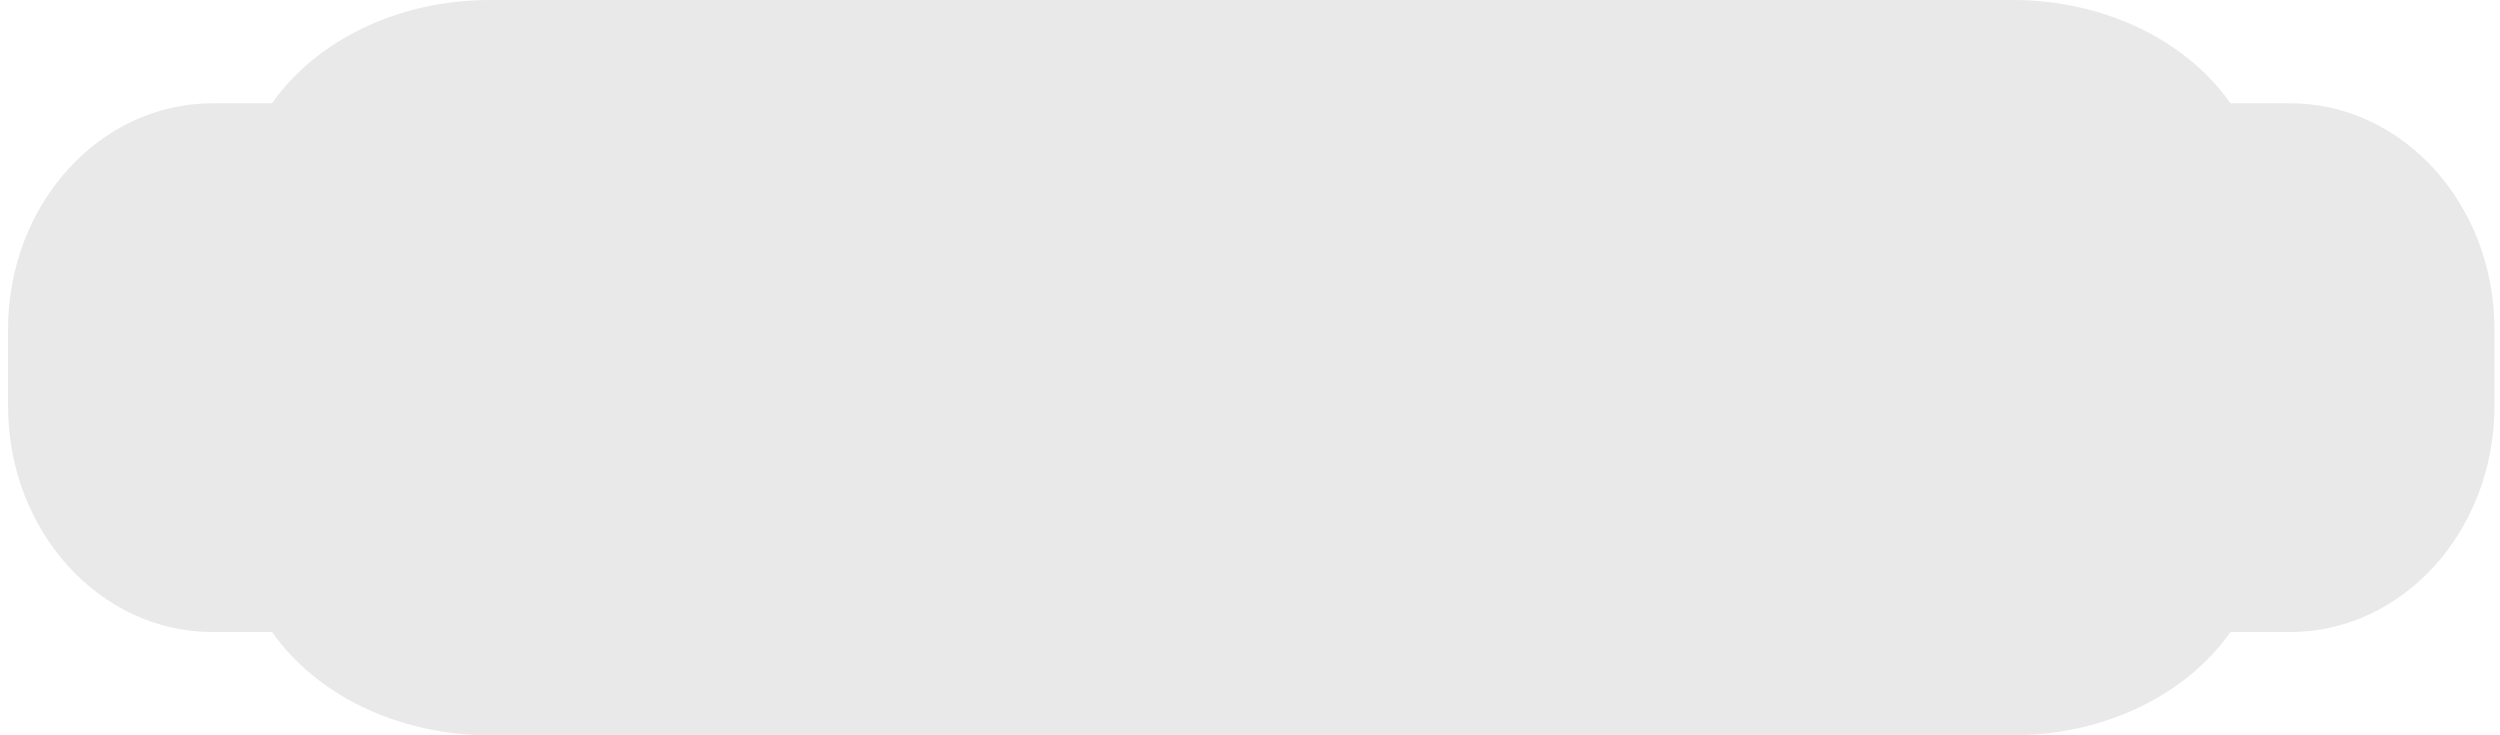 <svg width="136" height="40" viewBox="0 0 136 40" fill="none" xmlns="http://www.w3.org/2000/svg">
<path d="M124.577 5.618H121.336C118.987 2.262 114.561 0 109.489 0H26.647C21.574 0 17.149 2.262 14.8 5.618H11.559C5.417 5.618 0.438 11.121 0.438 17.909V22.091C0.438 28.879 5.417 34.382 11.559 34.382H14.8C17.149 37.738 21.574 40 26.647 40H109.489C114.561 40 118.987 37.738 121.336 34.382H124.577C130.719 34.382 135.698 28.879 135.698 22.091V17.909C135.698 11.121 130.719 5.618 124.577 5.618Z" fill="#E9E9E9"/>
<path d="M16.751 31.415C16.547 31.415 16.346 31.331 16.201 31.187C16.057 31.042 15.974 30.842 15.974 30.637C15.974 30.432 16.057 30.232 16.201 30.087C16.346 29.942 16.547 29.859 16.751 29.859C16.956 29.859 17.156 29.942 17.301 30.087C17.446 30.232 17.529 30.432 17.529 30.637C17.529 30.842 17.446 31.042 17.301 31.187C17.156 31.331 16.956 31.415 16.751 31.415Z" fill="#E9E9E9"/>
<path d="M12.927 30.636C12.927 30.206 13.275 29.858 13.705 29.858C14.134 29.858 14.482 30.206 14.482 30.636C14.482 31.065 14.134 31.414 13.705 31.414C13.275 31.414 12.927 31.065 12.927 30.636ZM10.553 31.343C10.553 31.343 10.553 31.343 10.553 31.343C10.128 31.283 9.831 30.889 9.892 30.464C9.952 30.039 10.345 29.743 10.771 29.803C11.196 29.863 11.492 30.256 11.431 30.682C11.377 31.07 11.044 31.351 10.663 31.351C10.626 31.351 10.589 31.349 10.553 31.343ZM7.414 30.119C7.058 29.878 6.965 29.395 7.206 29.039C7.447 28.684 7.93 28.59 8.286 28.831C8.641 29.072 8.735 29.555 8.495 29.911C8.344 30.133 8.099 30.253 7.85 30.253C7.7 30.252 7.548 30.21 7.414 30.119ZM5.081 27.749C4.842 27.393 4.938 26.909 5.295 26.67C5.652 26.431 6.134 26.527 6.373 26.885C6.613 27.241 6.517 27.725 6.16 27.964C6.027 28.052 5.877 28.095 5.728 28.095C5.478 28.095 5.231 27.973 5.081 27.749ZM3.742 24.743C3.634 24.327 3.883 23.903 4.299 23.795C4.715 23.687 5.139 23.937 5.247 24.352C5.355 24.768 5.105 25.192 4.689 25.3C4.624 25.317 4.558 25.326 4.494 25.326C4.148 25.326 3.832 25.093 3.742 24.743ZM3.406 21.528C3.406 21.099 3.754 20.75 4.184 20.75C4.613 20.75 4.961 21.099 4.961 21.528C4.961 21.957 4.613 22.305 4.184 22.305C3.754 22.305 3.406 21.957 3.406 21.528ZM3.406 18.482C3.406 18.052 3.754 17.704 4.184 17.704C4.613 17.704 4.961 18.052 4.961 18.482C4.961 18.911 4.613 19.259 4.184 19.259C3.754 19.259 3.406 18.911 3.406 18.482ZM4.297 16.214C3.881 16.107 3.631 15.682 3.739 15.267C3.846 14.851 4.27 14.601 4.686 14.709C5.102 14.816 5.352 15.24 5.244 15.656C5.154 16.007 4.838 16.239 4.492 16.239C4.428 16.239 4.363 16.231 4.297 16.214ZM5.29 13.337C4.933 13.099 4.837 12.616 5.075 12.258C5.314 11.902 5.797 11.805 6.154 12.043C6.511 12.282 6.607 12.765 6.369 13.122C6.219 13.347 5.973 13.469 5.722 13.469C5.573 13.469 5.423 13.426 5.29 13.337ZM7.199 10.967C6.957 10.612 7.05 10.128 7.405 9.887C7.405 9.887 7.405 9.887 7.406 9.887C7.761 9.645 8.244 9.738 8.486 10.093C8.727 10.448 8.635 10.932 8.279 11.174H8.279C8.145 11.264 7.993 11.308 7.843 11.308C7.594 11.308 7.349 11.189 7.199 10.967ZM9.883 9.538C9.822 9.112 10.117 8.718 10.543 8.658C10.968 8.598 11.362 8.893 11.423 9.319C11.483 9.743 11.188 10.137 10.763 10.198C10.725 10.203 10.688 10.206 10.652 10.206C10.271 10.206 9.938 9.925 9.883 9.538ZM12.918 9.364C12.918 8.934 13.266 8.586 13.696 8.586C14.125 8.586 14.473 8.934 14.473 9.364C14.473 9.794 14.125 10.141 13.696 10.141C13.266 10.141 12.918 9.794 12.918 9.364Z" fill="#E9E9E9"/>
<path d="M16.751 10.141C16.547 10.141 16.346 10.059 16.201 9.913C16.057 9.769 15.974 9.569 15.974 9.364C15.974 9.159 16.057 8.959 16.201 8.814C16.346 8.669 16.547 8.586 16.751 8.586C16.956 8.586 17.156 8.669 17.301 8.814C17.446 8.959 17.529 9.159 17.529 9.364C17.529 9.569 17.446 9.769 17.301 9.913C17.156 10.059 16.956 10.141 16.751 10.141Z" fill="#E9E9E9"/>
<path d="M18.087 7.409C17.777 7.112 17.767 6.62 18.064 6.31C18.362 6 18.854 5.99 19.164 6.288C19.474 6.585 19.483 7.077 19.186 7.387C19.034 7.546 18.829 7.627 18.625 7.627C18.431 7.626 18.238 7.554 18.087 7.409ZM116.947 7.385H116.948C116.65 7.075 116.66 6.583 116.97 6.286C117.279 5.988 117.771 5.998 118.069 6.308C118.069 6.308 118.069 6.308 118.07 6.308C118.367 6.617 118.358 7.11 118.047 7.408C117.897 7.552 117.703 7.624 117.509 7.624C117.304 7.624 117.1 7.544 116.947 7.385ZM20.457 5.359C20.264 4.976 20.418 4.508 20.801 4.314C21.184 4.12 21.652 4.274 21.846 4.657C22.04 5.04 21.886 5.509 21.502 5.703C21.39 5.759 21.27 5.786 21.152 5.786C20.869 5.786 20.594 5.63 20.457 5.359ZM114.631 5.701C114.247 5.507 114.094 5.039 114.288 4.656C114.481 4.273 114.949 4.119 115.333 4.313C115.716 4.507 115.869 4.974 115.676 5.358C115.539 5.628 115.265 5.785 114.981 5.785C114.863 5.785 114.743 5.758 114.631 5.701ZM23.352 4.148C23.268 3.727 23.54 3.317 23.961 3.233C24.382 3.148 24.792 3.421 24.877 3.842C24.962 4.263 24.688 4.673 24.267 4.758C24.215 4.768 24.164 4.773 24.113 4.773C23.751 4.773 23.426 4.517 23.352 4.148ZM111.866 4.757C111.444 4.673 111.172 4.263 111.256 3.842C111.34 3.421 111.75 3.148 112.171 3.232C112.592 3.316 112.866 3.726 112.781 4.147C112.707 4.517 112.382 4.773 112.019 4.773C111.969 4.773 111.917 4.768 111.866 4.757ZM108.116 3.746C108.116 3.317 108.465 2.969 108.894 2.969C109.323 2.969 109.672 3.317 109.672 3.746C109.672 4.176 109.323 4.524 108.894 4.524C108.465 4.524 108.116 4.176 108.116 3.746ZM104.976 3.746C104.976 3.317 105.324 2.969 105.753 2.969C106.183 2.969 106.531 3.317 106.531 3.746C106.531 4.176 106.183 4.524 105.753 4.524C105.324 4.524 104.976 4.176 104.976 3.746ZM101.836 3.746C101.836 3.317 102.183 2.969 102.613 2.969C103.043 2.969 103.39 3.317 103.39 3.746C103.39 4.176 103.043 4.524 102.613 4.524C102.183 4.524 101.836 4.176 101.836 3.746ZM98.695 3.746C98.695 3.317 99.043 2.969 99.473 2.969C99.902 2.969 100.25 3.317 100.25 3.746C100.25 4.176 99.902 4.524 99.473 4.524C99.043 4.524 98.695 4.176 98.695 3.746ZM95.554 3.746C95.554 3.317 95.902 2.969 96.332 2.969C96.761 2.969 97.11 3.317 97.11 3.746C97.11 4.176 96.761 4.524 96.332 4.524C95.902 4.524 95.554 4.176 95.554 3.746ZM92.413 3.746C92.413 3.317 92.762 2.969 93.191 2.969C93.62 2.969 93.969 3.317 93.969 3.746C93.969 4.176 93.62 4.524 93.191 4.524C92.762 4.524 92.413 4.176 92.413 3.746ZM89.273 3.746C89.273 3.317 89.621 2.969 90.05 2.969C90.48 2.969 90.828 3.317 90.828 3.746C90.828 4.176 90.48 4.524 90.05 4.524C89.621 4.524 89.273 4.176 89.273 3.746ZM86.132 3.746C86.132 3.317 86.481 2.969 86.91 2.969C87.34 2.969 87.687 3.317 87.687 3.746C87.687 4.176 87.34 4.524 86.91 4.524C86.481 4.524 86.132 4.176 86.132 3.746ZM82.991 3.746C82.991 3.317 83.34 2.969 83.769 2.969C84.199 2.969 84.547 3.317 84.547 3.746C84.547 4.176 84.199 4.524 83.769 4.524C83.34 4.524 82.991 4.176 82.991 3.746ZM79.851 3.746C79.851 3.317 80.199 2.969 80.629 2.969C81.058 2.969 81.407 3.317 81.407 3.746C81.407 4.176 81.058 4.524 80.629 4.524C80.199 4.524 79.851 4.176 79.851 3.746ZM76.711 3.746C76.711 3.317 77.058 2.969 77.488 2.969C77.918 2.969 78.266 3.317 78.266 3.746C78.266 4.176 77.918 4.524 77.488 4.524C77.058 4.524 76.711 4.176 76.711 3.746ZM73.57 3.746C73.57 3.317 73.918 2.969 74.348 2.969C74.777 2.969 75.125 3.317 75.125 3.746C75.125 4.176 74.777 4.524 74.348 4.524C73.918 4.524 73.57 4.176 73.57 3.746ZM70.429 3.746C70.429 3.317 70.778 2.969 71.207 2.969C71.636 2.969 71.985 3.317 71.985 3.746C71.985 4.176 71.636 4.524 71.207 4.524C70.778 4.524 70.429 4.176 70.429 3.746ZM67.288 3.746C67.288 3.317 67.637 2.969 68.066 2.969C68.496 2.969 68.844 3.317 68.844 3.746C68.844 4.176 68.496 4.524 68.066 4.524C67.637 4.524 67.288 4.176 67.288 3.746ZM64.148 3.746C64.148 3.317 64.496 2.969 64.926 2.969C65.356 2.969 65.704 3.317 65.704 3.746C65.704 4.176 65.356 4.524 64.926 4.524C64.496 4.524 64.148 4.176 64.148 3.746ZM61.007 3.746C61.007 3.317 61.355 2.969 61.786 2.969C62.215 2.969 62.563 3.317 62.563 3.746C62.563 4.176 62.215 4.524 61.786 4.524C61.355 4.524 61.007 4.176 61.007 3.746ZM57.867 3.746C57.867 3.317 58.215 2.969 58.645 2.969C59.074 2.969 59.422 3.317 59.422 3.746C59.422 4.176 59.074 4.524 58.645 4.524C58.215 4.524 57.867 4.176 57.867 3.746ZM54.727 3.746C54.727 3.317 55.075 2.969 55.504 2.969C55.934 2.969 56.282 3.317 56.282 3.746C56.282 4.176 55.934 4.524 55.504 4.524C55.075 4.524 54.727 4.176 54.727 3.746ZM51.586 3.746C51.586 3.317 51.934 2.969 52.364 2.969C52.793 2.969 53.141 3.317 53.141 3.746C53.141 4.176 52.793 4.524 52.364 4.524C51.934 4.524 51.586 4.176 51.586 3.746ZM48.445 3.746C48.445 3.317 48.794 2.969 49.223 2.969C49.652 2.969 50 3.317 50 3.746C50 4.176 49.652 4.524 49.223 4.524C48.793 4.524 48.445 4.176 48.445 3.746ZM45.304 3.746C45.304 3.317 45.653 2.969 46.082 2.969C46.512 2.969 46.86 3.317 46.86 3.746C46.86 4.176 46.512 4.524 46.082 4.524C45.653 4.524 45.304 4.176 45.304 3.746ZM42.163 3.746C42.163 3.317 42.512 2.969 42.942 2.969C43.371 2.969 43.719 3.317 43.719 3.746C43.719 4.176 43.371 4.524 42.942 4.524C42.512 4.524 42.163 4.176 42.163 3.746ZM39.024 3.746C39.024 3.317 39.371 2.969 39.801 2.969C40.231 2.969 40.579 3.317 40.579 3.746C40.579 4.176 40.231 4.524 39.801 4.524C39.371 4.524 39.024 4.176 39.024 3.746ZM35.883 3.746C35.883 3.317 36.231 2.969 36.661 2.969C37.09 2.969 37.438 3.317 37.438 3.746C37.438 4.176 37.09 4.524 36.661 4.524C36.231 4.524 35.883 4.176 35.883 3.746ZM32.742 3.746C32.742 3.317 33.091 2.969 33.52 2.969C33.949 2.969 34.298 3.317 34.298 3.746C34.298 4.176 33.949 4.524 33.52 4.524C33.09 4.524 32.742 4.176 32.742 3.746ZM29.602 3.746C29.602 3.317 29.95 2.969 30.379 2.969C30.808 2.969 31.157 3.317 31.157 3.746C31.157 4.176 30.808 4.524 30.379 4.524C29.95 4.524 29.602 4.176 29.602 3.746ZM26.461 3.746C26.461 3.317 26.809 2.969 27.238 2.969C27.668 2.969 28.016 3.317 28.016 3.746C28.016 4.176 27.668 4.524 27.238 4.524C26.809 4.524 26.461 4.176 26.461 3.746Z" fill="#E9E9E9"/>
<path d="M119.385 10.142C119.18 10.142 118.98 10.059 118.835 9.913C118.69 9.769 118.607 9.569 118.607 9.364C118.607 9.159 118.69 8.959 118.835 8.814C118.98 8.669 119.18 8.586 119.385 8.586C119.589 8.586 119.79 8.669 119.935 8.814C120.08 8.959 120.163 9.159 120.163 9.364C120.163 9.569 120.08 9.769 119.935 9.913C119.79 10.059 119.59 10.142 119.385 10.142Z" fill="#E9E9E9"/>
<path d="M121.662 30.636C121.662 30.206 122.011 29.858 122.44 29.858C122.87 29.858 123.218 30.206 123.218 30.636C123.218 31.065 122.87 31.414 122.44 31.414C122.011 31.414 121.662 31.065 121.662 30.636ZM124.713 30.682C124.652 30.256 124.948 29.862 125.373 29.801C125.798 29.741 126.192 30.037 126.253 30.462C126.313 30.887 126.018 31.281 125.593 31.342C125.555 31.347 125.518 31.349 125.482 31.349C125.101 31.349 124.768 31.069 124.713 30.682ZM127.65 29.906C127.409 29.551 127.501 29.067 127.857 28.826C128.212 28.585 128.696 28.677 128.937 29.033C129.178 29.388 129.085 29.872 128.73 30.113C128.596 30.204 128.444 30.247 128.293 30.247C128.045 30.247 127.8 30.128 127.65 29.906ZM129.982 27.956C129.624 27.718 129.528 27.235 129.766 26.877C130.005 26.52 130.488 26.424 130.845 26.662C131.203 26.901 131.299 27.384 131.06 27.741C130.91 27.965 130.664 28.087 130.413 28.087C130.265 28.087 130.114 28.044 129.982 27.956ZM131.449 25.291C131.033 25.183 130.783 24.759 130.891 24.343C130.998 23.928 131.423 23.678 131.839 23.785C132.254 23.893 132.504 24.317 132.397 24.733C132.306 25.084 131.991 25.316 131.644 25.316C131.58 25.316 131.514 25.308 131.449 25.291ZM131.174 21.518C131.174 21.089 131.523 20.74 131.952 20.74C132.382 20.74 132.73 21.089 132.73 21.518C132.73 21.947 132.382 22.296 131.952 22.296C131.523 22.296 131.174 21.947 131.174 21.518ZM131.174 18.472C131.174 18.043 131.523 17.694 131.952 17.694C132.382 17.694 132.73 18.043 132.73 18.472C132.73 18.901 132.382 19.249 131.952 19.249C131.523 19.249 131.174 18.901 131.174 18.472ZM130.889 15.648C130.781 15.232 131.03 14.807 131.446 14.7C131.862 14.592 132.286 14.841 132.395 15.257C132.395 15.257 132.395 15.257 132.394 15.257C132.502 15.673 132.252 16.098 131.837 16.205C131.771 16.222 131.705 16.23 131.641 16.23C131.295 16.23 130.979 15.998 130.889 15.648ZM129.762 13.115C129.523 12.758 129.619 12.275 129.975 12.036C130.333 11.798 130.816 11.893 131.054 12.25C131.293 12.607 131.197 13.09 130.841 13.329C130.708 13.418 130.558 13.46 130.409 13.46C130.158 13.46 129.912 13.34 129.762 13.115ZM127.85 11.169C127.494 10.928 127.4 10.445 127.642 10.089C127.882 9.733 128.365 9.64 128.721 9.88C129.077 10.122 129.17 10.605 128.93 10.961C128.779 11.183 128.534 11.303 128.284 11.303C128.135 11.303 127.983 11.259 127.85 11.169ZM125.366 10.197C124.94 10.137 124.643 9.743 124.704 9.318C124.764 8.893 125.157 8.596 125.583 8.657C126.008 8.716 126.304 9.11 126.245 9.535C126.189 9.924 125.856 10.204 125.475 10.204C125.438 10.204 125.402 10.202 125.366 10.197ZM121.653 9.364C121.653 8.934 122.002 8.586 122.431 8.586C122.861 8.586 123.209 8.934 123.209 9.364C123.209 9.794 122.861 10.141 122.431 10.141C122.002 10.141 121.653 9.794 121.653 9.364Z" fill="#E9E9E9"/>
<path d="M119.385 31.415C119.18 31.415 118.98 31.331 118.835 31.187C118.69 31.042 118.607 30.842 118.607 30.637C118.607 30.433 118.69 30.232 118.835 30.087C118.98 29.942 119.18 29.859 119.385 29.859C119.589 29.859 119.79 29.942 119.935 30.087C120.08 30.232 120.163 30.433 120.163 30.637C120.163 30.842 120.08 31.042 119.935 31.187C119.79 31.331 119.589 31.415 119.385 31.415Z" fill="#E9E9E9"/>
<path d="M108.119 36.255C108.119 35.825 108.467 35.477 108.897 35.477C109.326 35.477 109.675 35.825 109.675 36.255C109.675 36.684 109.326 37.032 108.897 37.032C108.467 37.032 108.119 36.684 108.119 36.255ZM104.979 36.255C104.979 35.825 105.326 35.477 105.756 35.477C106.186 35.477 106.534 35.825 106.534 36.255C106.534 36.684 106.186 37.032 105.756 37.032C105.326 37.032 104.979 36.684 104.979 36.255ZM101.838 36.255C101.838 35.825 102.187 35.477 102.616 35.477C103.045 35.477 103.394 35.825 103.394 36.255C103.394 36.684 103.045 37.032 102.616 37.032C102.186 37.032 101.838 36.684 101.838 36.255ZM98.697 36.255C98.697 35.825 99.046 35.477 99.475 35.477C99.904 35.477 100.253 35.825 100.253 36.255C100.253 36.684 99.904 37.032 99.475 37.032C99.046 37.032 98.697 36.684 98.697 36.255ZM95.557 36.255C95.557 35.825 95.905 35.477 96.334 35.477C96.764 35.477 97.112 35.825 97.112 36.255C97.112 36.684 96.764 37.032 96.334 37.032C95.905 37.032 95.557 36.684 95.557 36.255ZM92.417 36.255C92.417 35.825 92.764 35.477 93.194 35.477C93.624 35.477 93.971 35.825 93.971 36.255C93.971 36.684 93.624 37.032 93.194 37.032C92.764 37.032 92.417 36.684 92.417 36.255ZM89.276 36.255C89.276 35.825 89.624 35.477 90.054 35.477C90.483 35.477 90.831 35.825 90.831 36.255C90.831 36.684 90.483 37.032 90.054 37.032C89.624 37.032 89.276 36.684 89.276 36.255ZM86.135 36.255C86.135 35.825 86.484 35.477 86.913 35.477C87.342 35.477 87.691 35.825 87.691 36.255C87.691 36.684 87.342 37.032 86.913 37.032C86.484 37.032 86.135 36.684 86.135 36.255ZM82.994 36.255C82.994 35.825 83.343 35.477 83.772 35.477C84.201 35.477 84.55 35.825 84.55 36.255C84.55 36.684 84.201 37.032 83.772 37.032C83.343 37.032 82.994 36.684 82.994 36.255ZM79.854 36.255C79.854 35.825 80.202 35.477 80.632 35.477C81.061 35.477 81.409 35.825 81.409 36.255C81.409 36.684 81.061 37.032 80.632 37.032C80.202 37.032 79.854 36.684 79.854 36.255ZM76.713 36.255C76.713 35.825 77.061 35.477 77.491 35.477C77.921 35.477 78.269 35.825 78.269 36.255C78.269 36.684 77.921 37.032 77.491 37.032C77.061 37.032 76.713 36.684 76.713 36.255ZM73.573 36.255C73.573 35.825 73.921 35.477 74.351 35.477C74.78 35.477 75.128 35.825 75.128 36.255C75.128 36.684 74.78 37.032 74.351 37.032C73.921 37.032 73.573 36.684 73.573 36.255ZM70.432 36.255C70.432 35.825 70.78 35.477 71.21 35.477C71.639 35.477 71.988 35.825 71.988 36.255C71.988 36.684 71.639 37.032 71.21 37.032C70.78 37.032 70.432 36.684 70.432 36.255ZM67.292 36.255C67.292 35.825 67.64 35.477 68.069 35.477C68.499 35.477 68.847 35.825 68.847 36.255C68.847 36.684 68.499 37.032 68.069 37.032C67.64 37.032 67.292 36.684 67.292 36.255ZM64.151 36.255C64.151 35.825 64.499 35.477 64.929 35.477C65.358 35.477 65.706 35.825 65.706 36.255C65.706 36.684 65.358 37.032 64.929 37.032C64.499 37.032 64.151 36.684 64.151 36.255ZM61.01 36.255C61.01 35.825 61.359 35.477 61.788 35.477C62.218 35.477 62.566 35.825 62.566 36.255C62.566 36.684 62.218 37.032 61.788 37.032C61.359 37.032 61.01 36.684 61.01 36.255ZM57.87 36.255C57.87 35.825 58.218 35.477 58.648 35.477C59.077 35.477 59.425 35.825 59.425 36.255C59.425 36.684 59.077 37.032 58.648 37.032C58.218 37.032 57.87 36.684 57.87 36.255ZM54.729 36.255C54.729 35.825 55.077 35.477 55.507 35.477C55.937 35.477 56.284 35.825 56.284 36.255C56.284 36.684 55.937 37.032 55.507 37.032C55.077 37.032 54.729 36.684 54.729 36.255ZM51.589 36.255C51.589 35.825 51.937 35.477 52.367 35.477C52.796 35.477 53.144 35.825 53.144 36.255C53.144 36.684 52.796 37.032 52.367 37.032C51.937 37.032 51.589 36.684 51.589 36.255ZM48.448 36.255C48.448 35.825 48.796 35.477 49.226 35.477C49.655 35.477 50.004 35.825 50.004 36.255C50.004 36.684 49.655 37.032 49.226 37.032C48.796 37.032 48.448 36.684 48.448 36.255ZM45.307 36.255C45.307 35.825 45.656 35.477 46.085 35.477C46.514 35.477 46.863 35.825 46.863 36.255C46.863 36.684 46.514 37.032 46.085 37.032C45.656 37.032 45.307 36.684 45.307 36.255ZM42.167 36.255C42.167 35.825 42.515 35.477 42.944 35.477C43.374 35.477 43.722 35.825 43.722 36.255C43.722 36.684 43.374 37.032 42.944 37.032C42.515 37.032 42.167 36.684 42.167 36.255ZM39.026 36.255C39.026 35.825 39.374 35.477 39.804 35.477C40.234 35.477 40.581 35.825 40.581 36.255C40.581 36.684 40.234 37.032 39.804 37.032C39.374 37.032 39.026 36.684 39.026 36.255ZM35.885 36.255C35.885 35.825 36.234 35.477 36.664 35.477C37.093 35.477 37.441 35.825 37.441 36.255C37.441 36.684 37.093 37.032 36.664 37.032C36.234 37.032 35.885 36.684 35.885 36.255ZM32.745 36.255C32.745 35.825 33.093 35.477 33.523 35.477C33.952 35.477 34.301 35.825 34.301 36.255C34.301 36.684 33.952 37.032 33.523 37.032C33.093 37.032 32.745 36.684 32.745 36.255ZM29.605 36.255C29.605 35.825 29.953 35.477 30.382 35.477C30.811 35.477 31.16 35.825 31.16 36.255C31.16 36.684 30.811 37.032 30.382 37.032C29.953 37.032 29.605 36.684 29.605 36.255ZM26.464 36.255C26.464 35.825 26.812 35.477 27.242 35.477C27.671 35.477 28.019 35.825 28.019 36.255C28.019 36.684 27.671 37.032 27.242 37.032C26.812 37.032 26.464 36.684 26.464 36.255ZM23.965 36.769C23.544 36.685 23.27 36.275 23.355 35.854C23.439 35.432 23.848 35.159 24.27 35.244C24.691 35.328 24.964 35.738 24.88 36.159C24.806 36.529 24.482 36.784 24.118 36.784C24.067 36.784 24.016 36.779 23.965 36.769ZM111.259 36.159C111.175 35.738 111.447 35.328 111.868 35.243C112.289 35.158 112.7 35.432 112.784 35.853C112.868 36.274 112.595 36.684 112.174 36.768C112.122 36.778 112.071 36.783 112.021 36.783C111.657 36.784 111.333 36.528 111.259 36.159ZM20.803 35.688C20.42 35.494 20.266 35.027 20.46 34.643C20.654 34.26 21.122 34.106 21.505 34.3C21.889 34.494 22.042 34.962 21.848 35.345C21.712 35.616 21.437 35.772 21.153 35.772C21.036 35.772 20.916 35.745 20.803 35.688ZM114.29 35.344C114.096 34.961 114.25 34.492 114.633 34.298C115.016 34.105 115.484 34.259 115.678 34.642C115.872 35.025 115.718 35.493 115.335 35.687C115.223 35.744 115.103 35.771 114.985 35.771C114.701 35.771 114.427 35.615 114.29 35.344ZM18.067 33.693C17.769 33.384 17.779 32.892 18.088 32.594C18.398 32.296 18.89 32.306 19.188 32.616C19.486 32.926 19.476 33.418 19.166 33.715C19.015 33.86 18.821 33.932 18.627 33.932C18.423 33.932 18.219 33.852 18.067 33.693ZM116.971 33.713C116.662 33.416 116.652 32.924 116.95 32.614C117.247 32.304 117.739 32.294 118.049 32.592C118.359 32.889 118.369 33.381 118.071 33.692C117.919 33.85 117.715 33.931 117.51 33.931C117.317 33.931 117.123 33.859 116.971 33.713Z" fill="#E9E9E9"/>
</svg>

